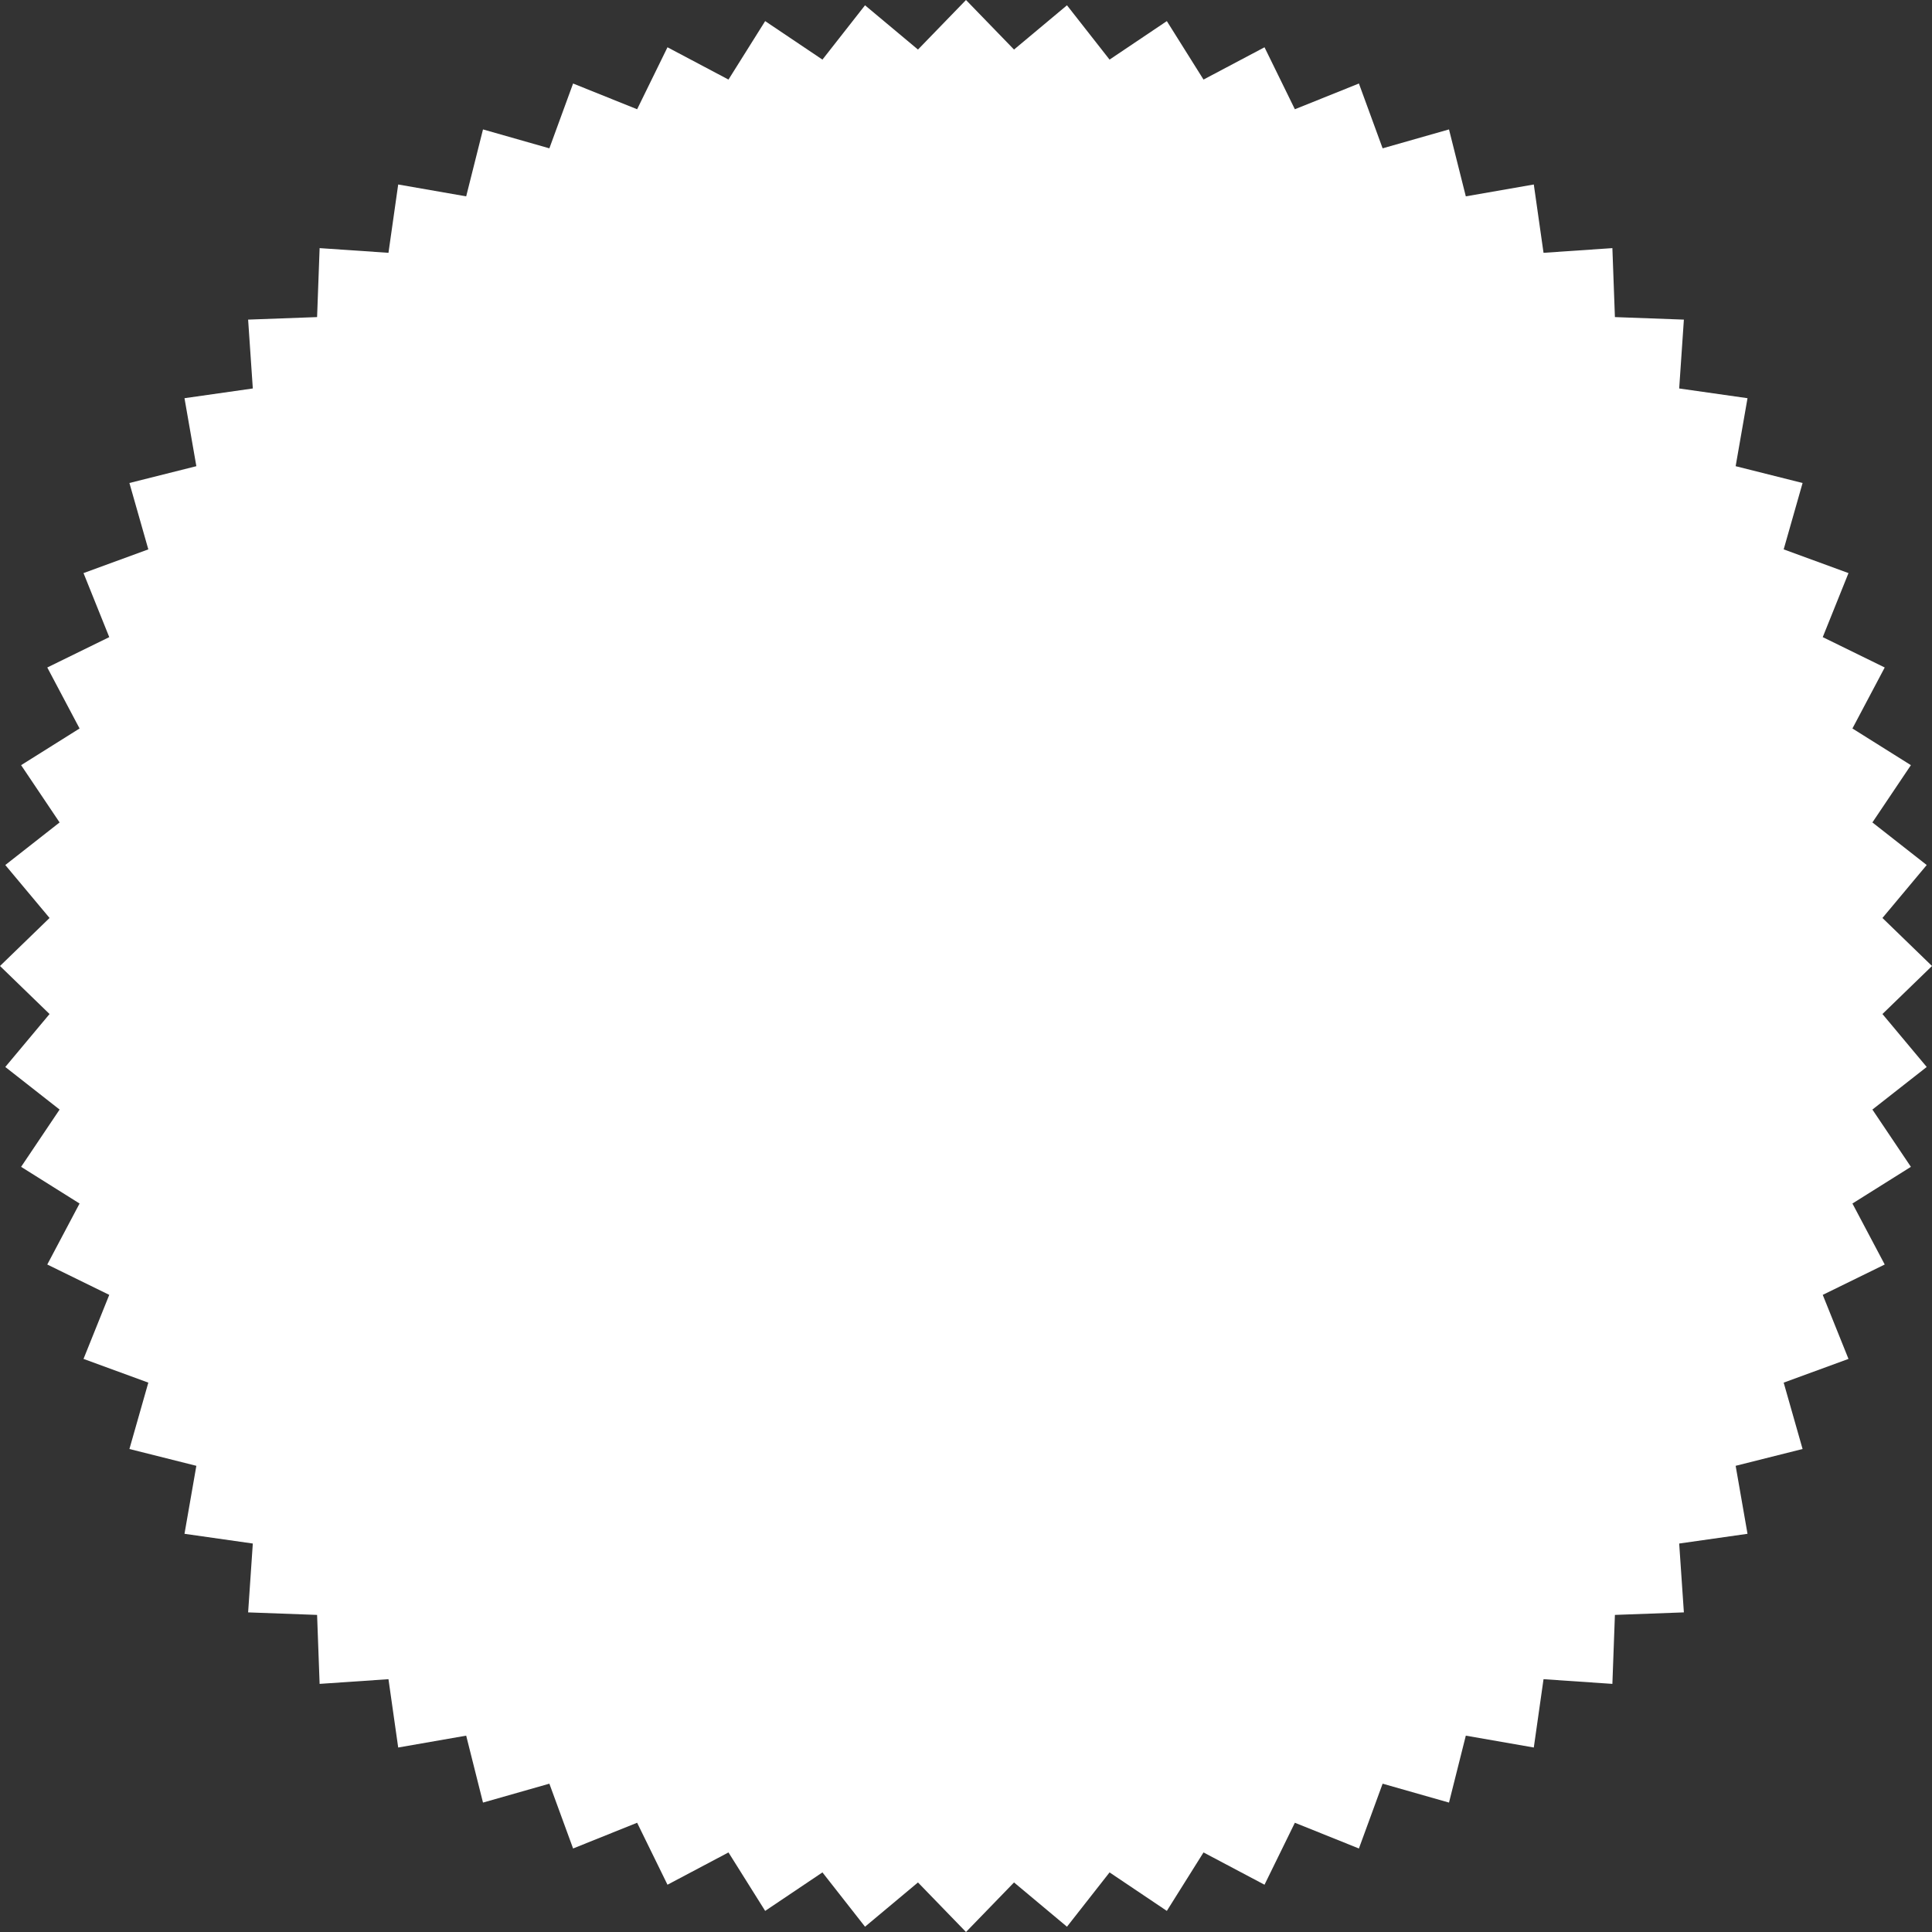 <?xml version="1.0" encoding="UTF-8"?> <svg xmlns="http://www.w3.org/2000/svg" width="375" height="375" viewBox="0 0 375 375" fill="none"><rect x="0" y="0" width="375" height="375" fill="#333333" stroke="none"/><path d="M187.5 0L196.822 9.619L207.099 1.027L215.365 11.568L226.483 4.097L233.602 15.444L245.441 9.177L251.334 21.206L263.763 16.21L268.367 28.79L281.25 25.12L284.514 38.112L297.71 35.809L299.598 49.071L312.962 48.16L313.453 61.547L326.84 62.038L325.929 75.402L339.191 77.29L336.888 90.486L349.88 93.75L346.211 106.633L358.79 111.237L353.794 123.666L365.823 129.559L359.556 141.398L370.903 148.517L363.432 159.635L373.973 167.901L365.381 178.178L375 187.5L365.381 196.822L373.973 207.099L363.432 215.365L370.903 226.483L359.556 233.602L365.823 245.441L353.794 251.334L358.79 263.763L346.211 268.367L349.88 281.25L336.888 284.514L339.191 297.71L325.929 299.598L326.84 312.962L313.453 313.453L312.962 326.84L299.598 325.929L297.71 339.191L284.514 336.888L281.25 349.88L268.367 346.211L263.763 358.79L251.334 353.794L245.441 365.823L233.602 359.556L226.483 370.903L215.365 363.432L207.099 373.973L196.822 365.381L187.5 375L178.178 365.381L167.901 373.973L159.635 363.432L148.517 370.903L141.398 359.556L129.559 365.823L123.666 353.794L111.237 358.79L106.633 346.211L93.75 349.88L90.486 336.888L77.29 339.191L75.402 325.929L62.038 326.84L61.547 313.453L48.16 312.962L49.071 299.598L35.809 297.71L38.112 284.514L25.12 281.25L28.79 268.367L16.21 263.763L21.206 251.334L9.177 245.441L15.444 233.602L4.097 226.483L11.568 215.365L1.027 207.099L9.619 196.822L0 187.5L9.619 178.178L1.027 167.901L11.568 159.635L4.097 148.517L15.444 141.398L9.177 129.559L21.206 123.666L16.21 111.237L28.79 106.633L25.12 93.75L38.112 90.486L35.809 77.29L49.071 75.402L48.16 62.038L61.547 61.547L62.038 48.16L75.402 49.071L77.29 35.809L90.486 38.112L93.75 25.12L106.633 28.79L111.237 16.21L123.666 21.206L129.559 9.177L141.398 15.444L148.517 4.097L159.635 11.568L167.901 1.027L178.178 9.619L187.5 0Z" fill="white"></path></svg> 